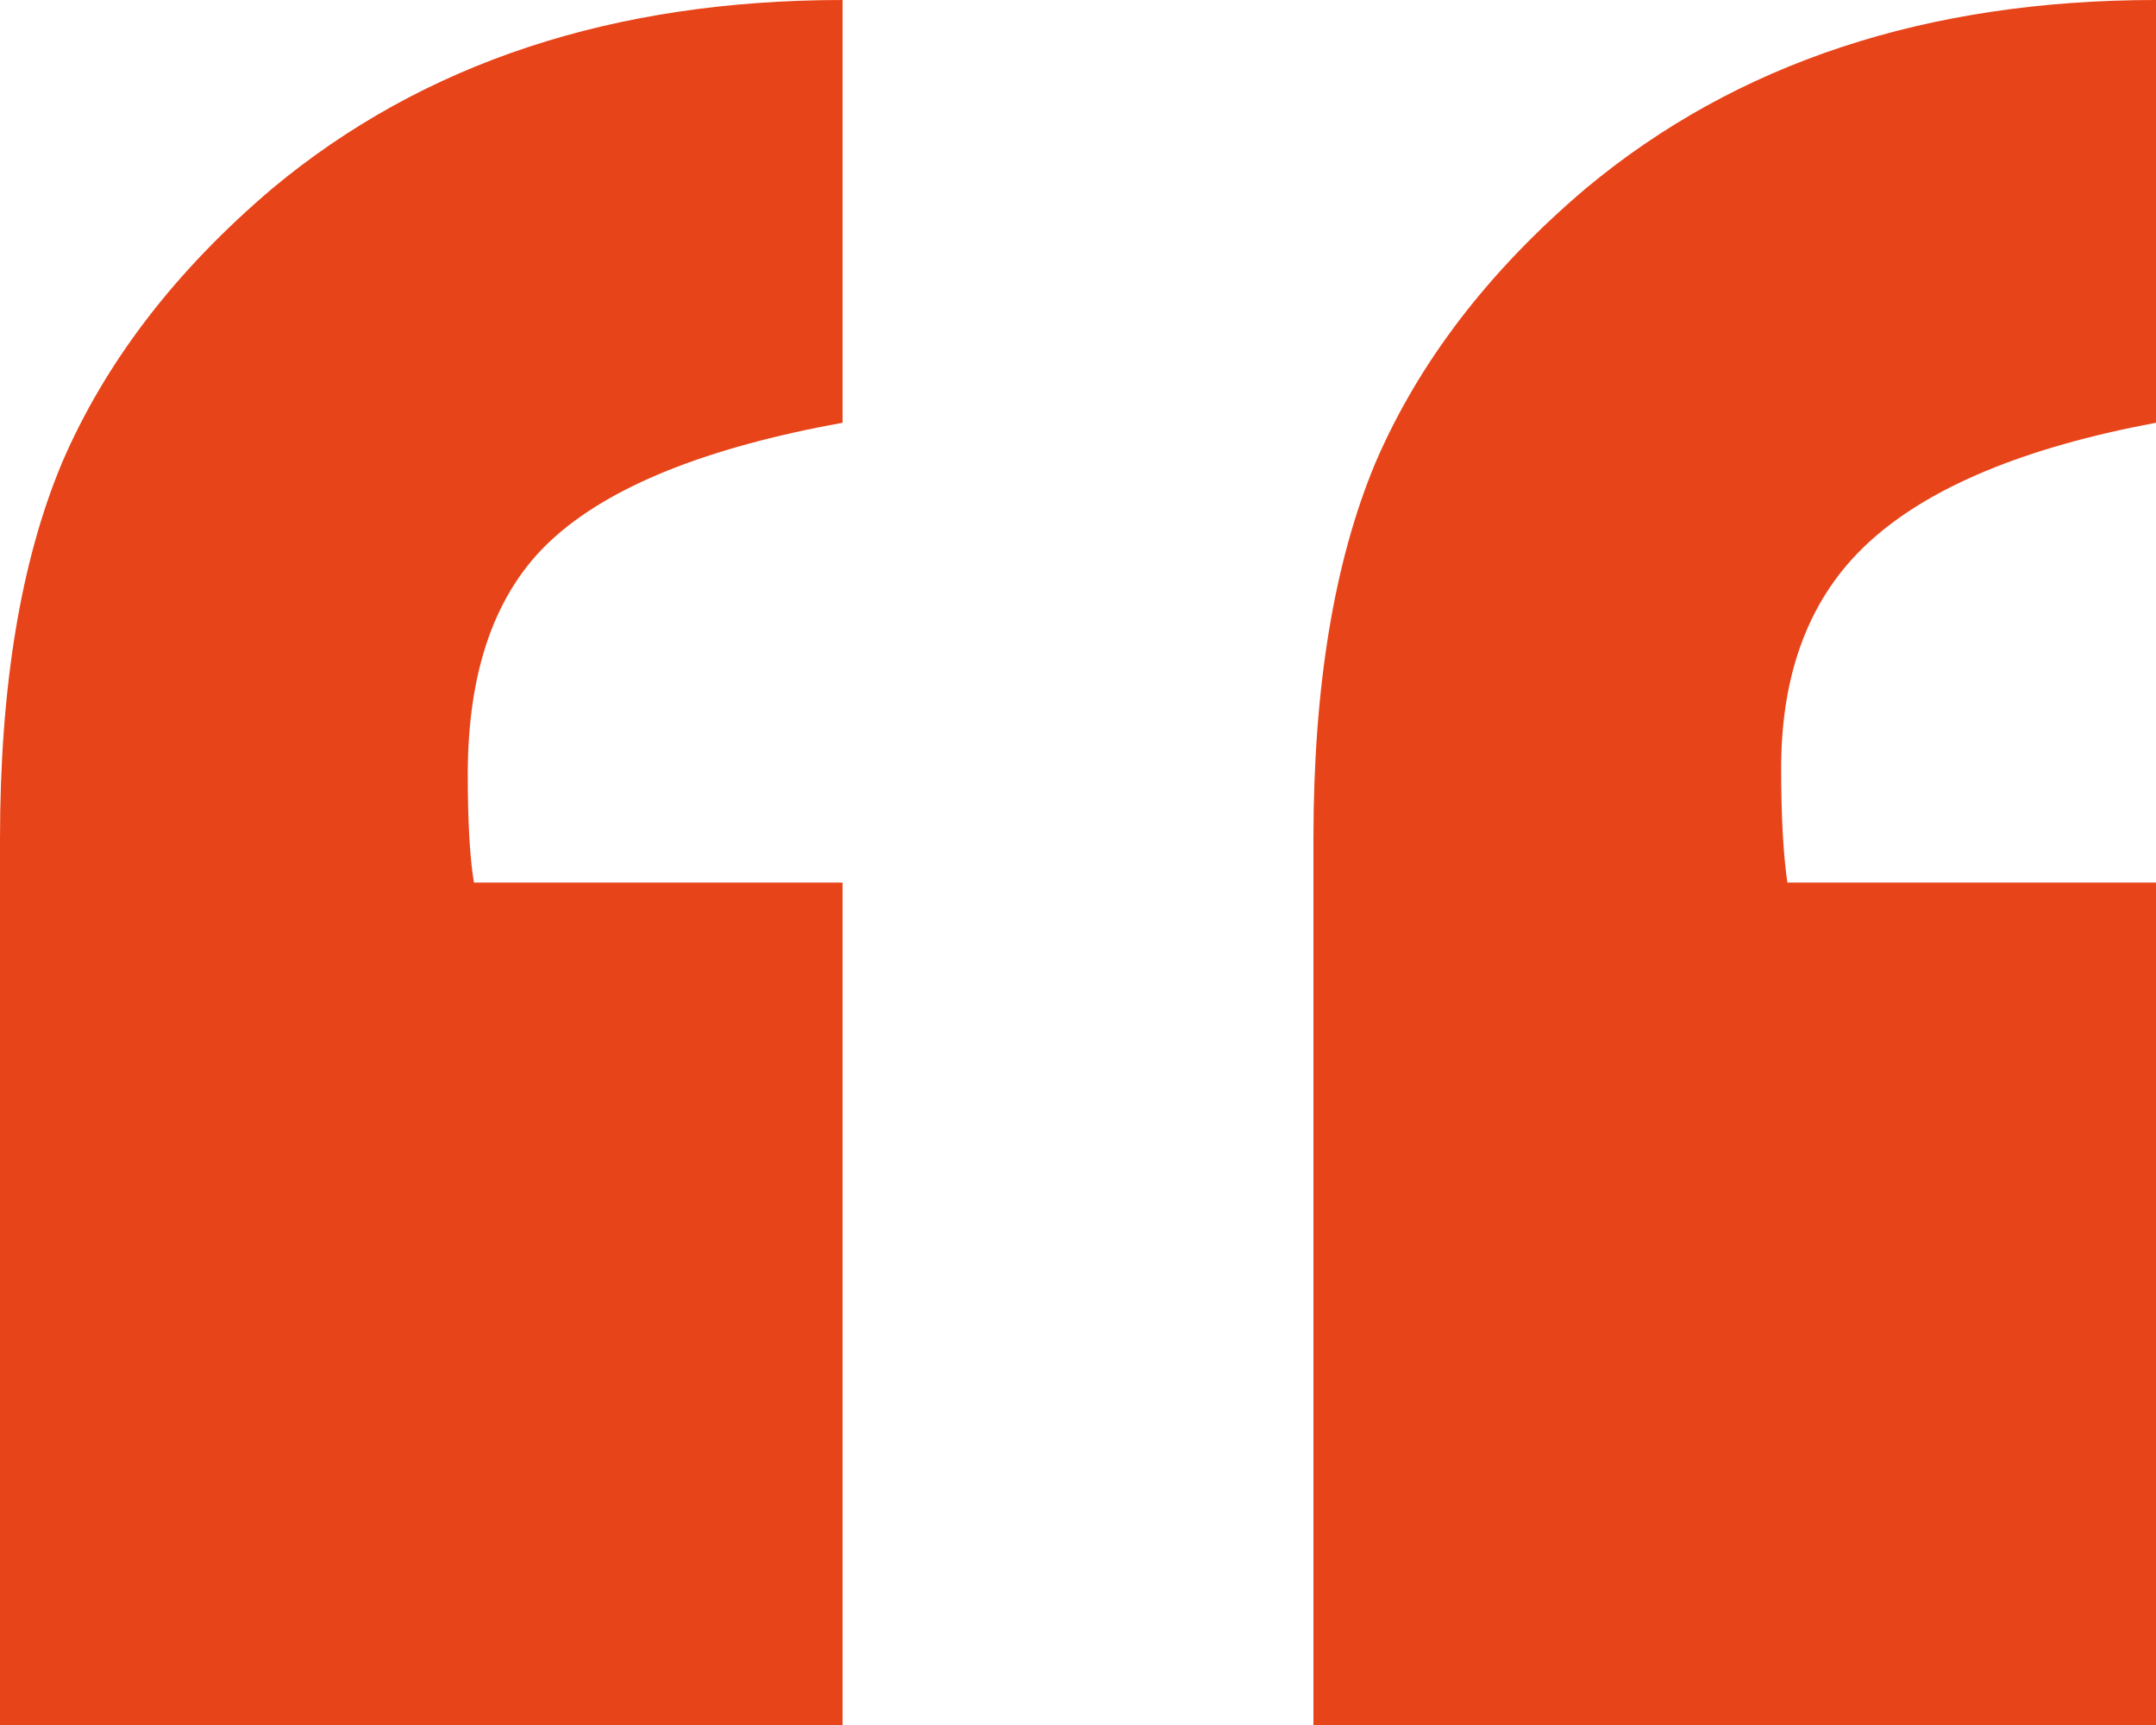 <svg width="50" height="40" viewBox="0 0 50 40" fill="none" xmlns="http://www.w3.org/2000/svg">
<path d="M19.54 20.465C19.54 20.465 19.54 26.977 19.54 40C19.54 40 13.027 40 0 40C0 40 0 33.154 0 19.463C0 15.933 0.479 13.023 1.437 10.733C2.443 8.396 4.071 6.273 6.322 4.365C9.818 1.455 14.224 0 19.54 0V9.803C16.379 10.376 14.128 11.282 12.787 12.522C11.494 13.715 10.848 15.528 10.848 17.961C10.848 19.058 10.896 19.893 10.991 20.465H19.54ZM50 20.465C50 20.465 50 26.977 50 40C50 40 43.487 40 30.46 40C30.46 40 30.46 33.154 30.46 19.463C30.46 15.933 30.939 13.023 31.897 10.733C32.902 8.396 34.531 6.273 36.782 4.365C40.278 1.455 44.684 0 50 0V9.803C46.935 10.376 44.708 11.306 43.319 12.594C41.978 13.834 41.307 15.575 41.307 17.817C41.307 18.915 41.355 19.797 41.451 20.465H50Z" fill="#E84419"/>
</svg>
